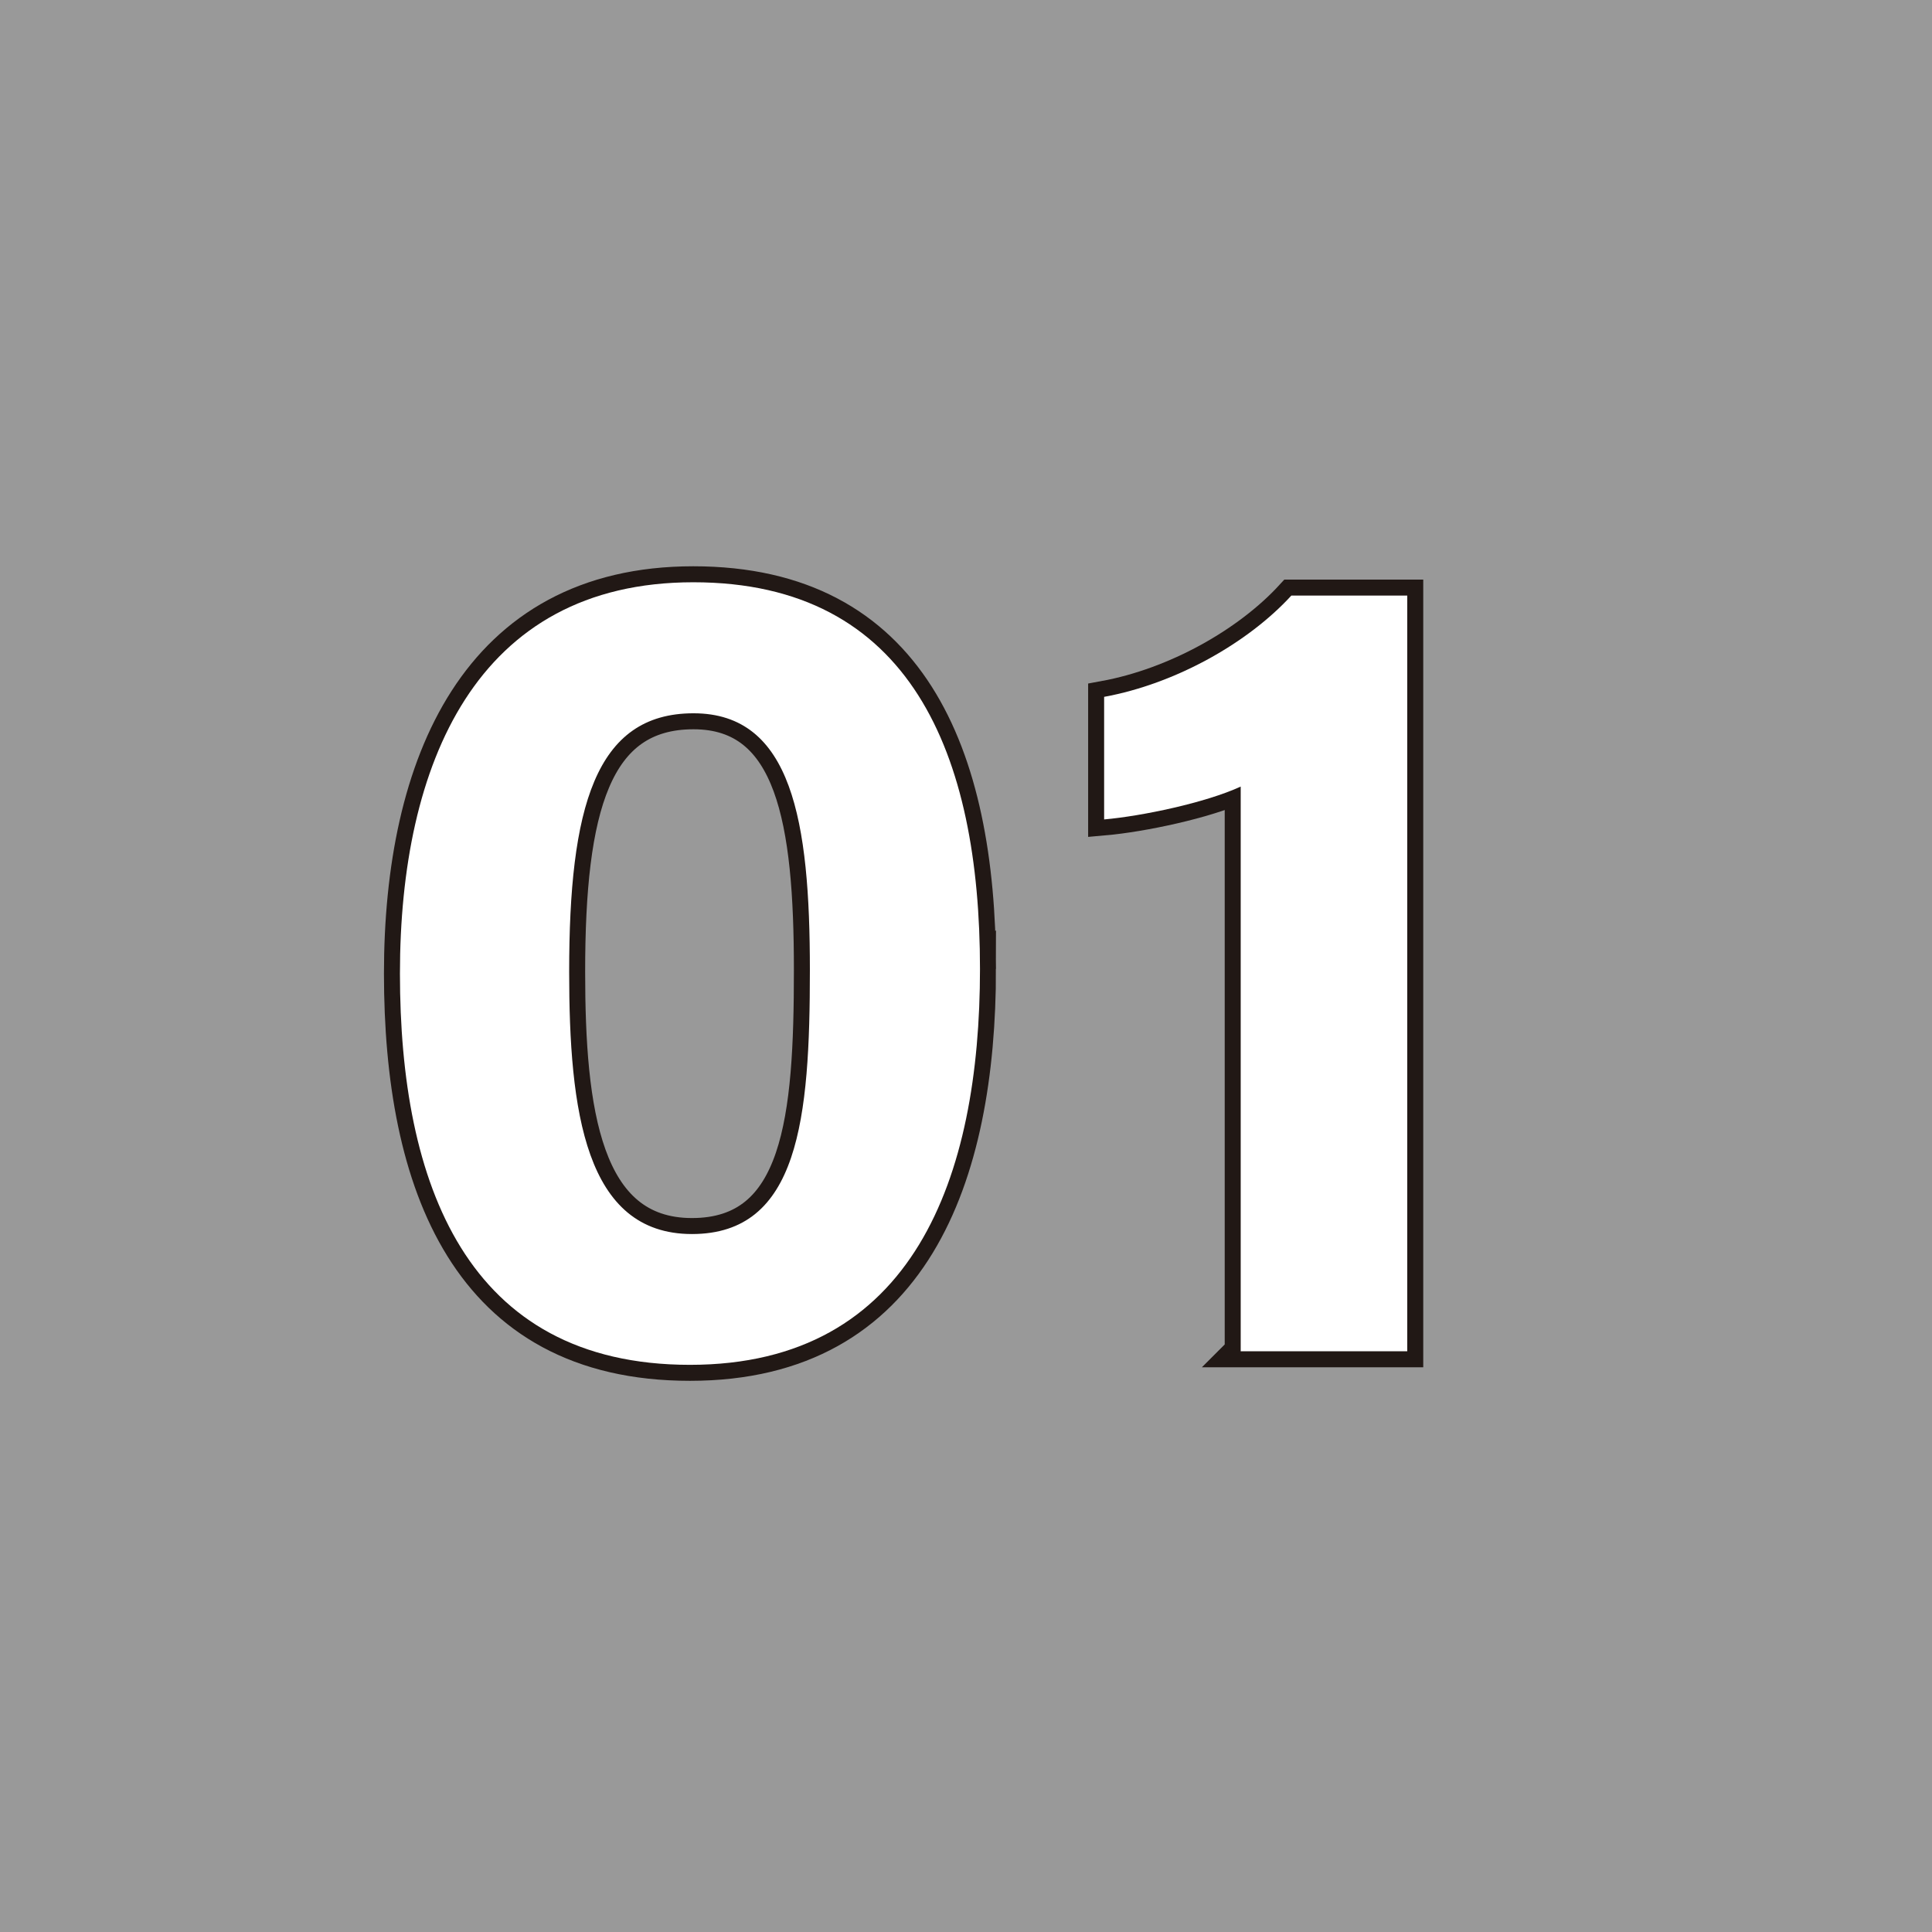 <?xml version="1.0" encoding="UTF-8"?><svg xmlns="http://www.w3.org/2000/svg" width="87" height="87" viewBox="0 0 87 87"><rect x="0" y="0" width="87" height="87" fill="#808080" stroke="none"/><defs><style>.cls-1,.cls-2{fill:none;}.cls-3{opacity:.2;}.cls-3,.cls-4{fill:#fff;}.cls-2{stroke:#211815;stroke-width:1.44px;}</style></defs><g id="bg"><rect class="cls-3" x="-222" y="-1881.75" width="1366" height="6465.75"/></g><g id="_レイヤー_1"><path class="cls-2" d="M44.13,43.63c0,9.35-2.97,17.83-13.06,17.83s-13.06-8.2-13.06-17.62,3.42-17.62,13.21-17.62,12.91,7.75,12.91,17.41ZM25.63,43.76c0,6.25.71,11.81,5.53,11.81s5.31-5.2,5.31-11.89-.8-11.56-5.24-11.56-5.6,4.28-5.6,11.64Z"/><path class="cls-2" d="M55.87,60.84v-25.42c-1.58.73-4.45,1.33-6.15,1.48v-5.52c3.22-.59,6.48-2.43,8.43-4.56h5.22v34.03h-7.51Z"/><path class="cls-4" d="M44.13,43.63c0,9.35-2.97,17.83-13.06,17.83s-13.06-8.2-13.06-17.62,3.42-17.62,13.21-17.62,12.91,7.75,12.91,17.41ZM25.63,43.76c0,6.25.71,11.81,5.53,11.81s5.31-5.2,5.31-11.89-.8-11.56-5.24-11.56-5.6,4.28-5.6,11.64Z"/><path class="cls-4" d="M55.87,60.84v-25.42c-1.58.73-4.45,1.33-6.15,1.48v-5.52c3.22-.59,6.48-2.43,8.43-4.56h5.22v34.03h-7.51Z"/><rect id="_x3C_スライス_x3E_" class="cls-1" width="87" height="87"/></g></svg>
